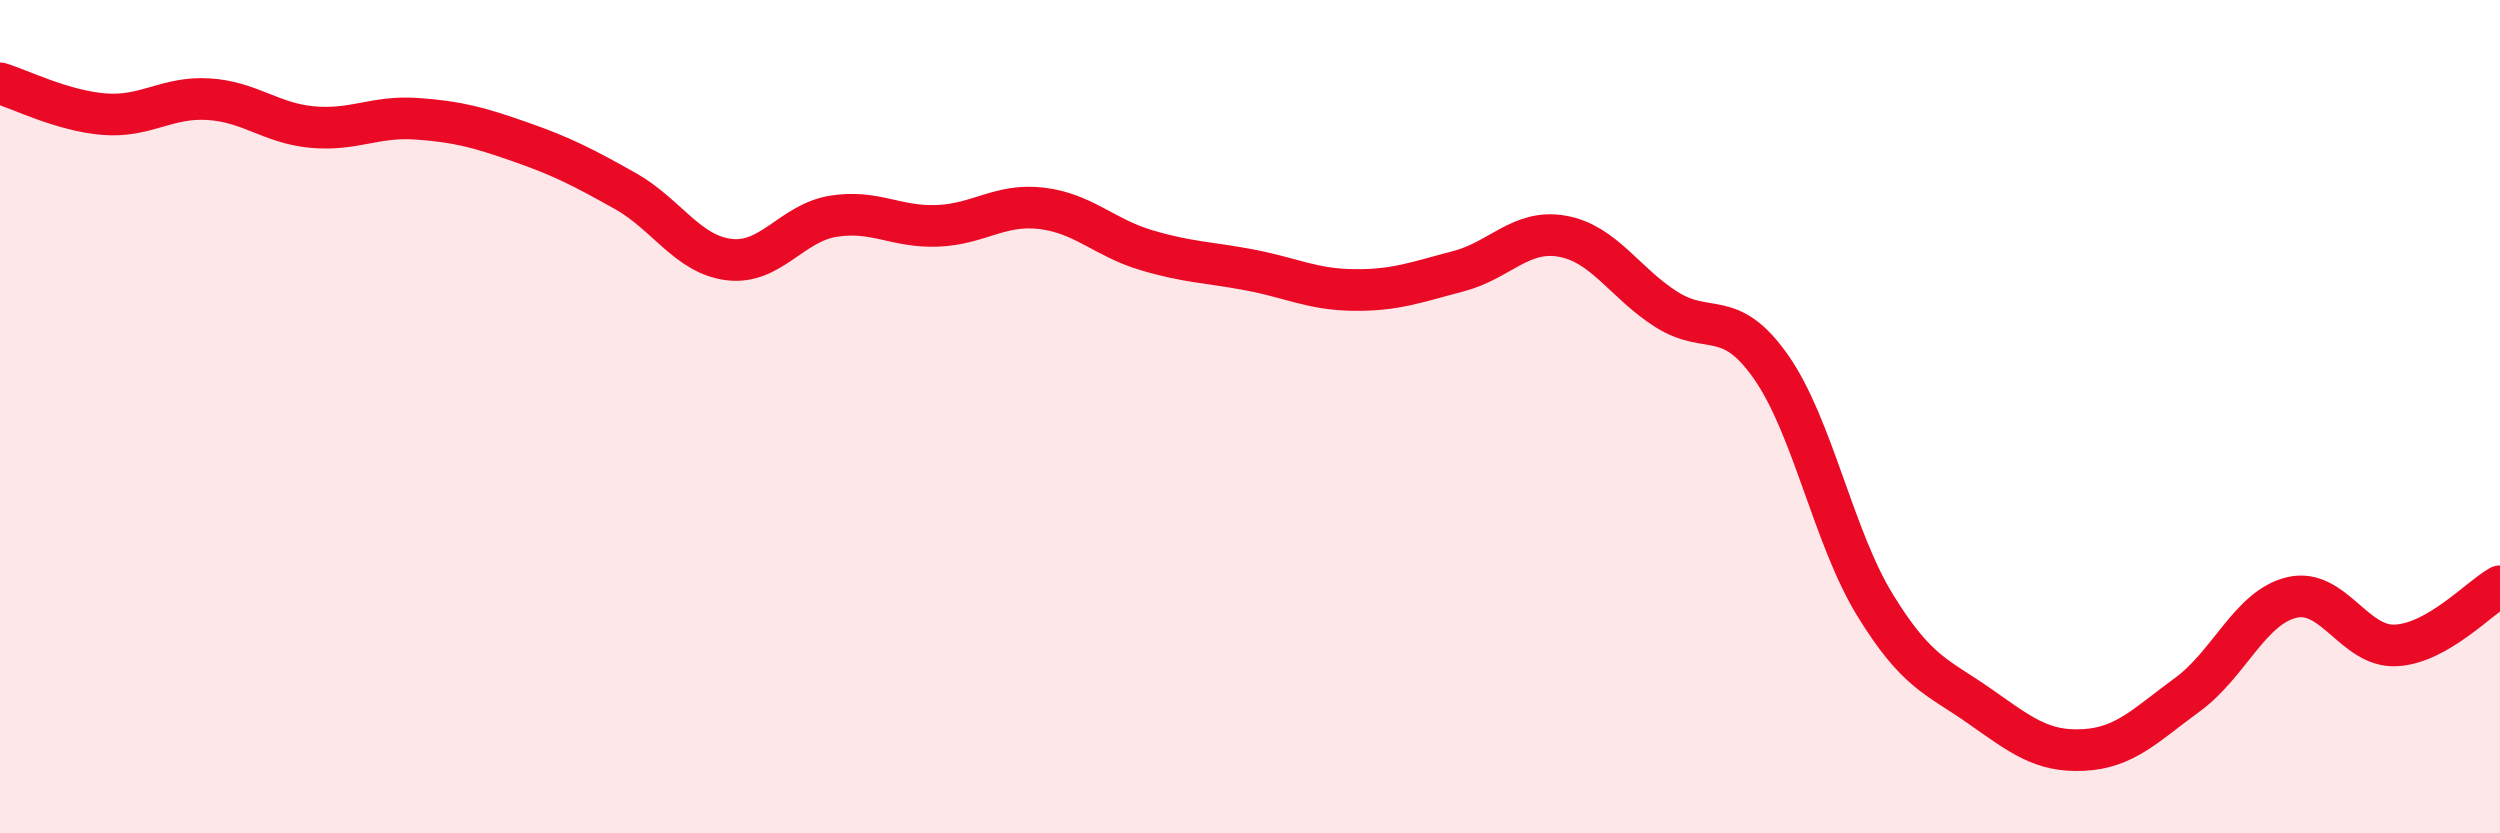 
    <svg width="60" height="20" viewBox="0 0 60 20" xmlns="http://www.w3.org/2000/svg">
      <path
        d="M 0,2 C 0.5,2.15 1.5,2.66 2.5,2.74 C 3.5,2.82 4,2.32 5,2.38 C 6,2.44 6.5,2.96 7.5,3.05 C 8.5,3.14 9,2.78 10,2.85 C 11,2.92 11.5,3.06 12.5,3.41 C 13.5,3.76 14,4.02 15,4.58 C 16,5.14 16.5,6.11 17.5,6.23 C 18.5,6.35 19,5.35 20,5.19 C 21,5.03 21.5,5.46 22.5,5.42 C 23.5,5.38 24,4.88 25,5 C 26,5.12 26.5,5.7 27.5,6 C 28.5,6.3 29,6.29 30,6.48 C 31,6.67 31.5,6.95 32.5,6.96 C 33.5,6.97 34,6.77 35,6.51 C 36,6.25 36.5,5.49 37.5,5.67 C 38.5,5.85 39,6.8 40,7.43 C 41,8.06 41.5,7.38 42.5,8.8 C 43.5,10.22 44,12.89 45,14.52 C 46,16.15 46.5,16.24 47.5,16.94 C 48.5,17.64 49,18.05 50,18 C 51,17.95 51.5,17.4 52.5,16.67 C 53.5,15.94 54,14.58 55,14.34 C 56,14.1 56.5,15.54 57.5,15.49 C 58.5,15.44 59.5,14.35 60,14.07L60 20L0 20Z"
        fill="#EB0A25"
        opacity="0.1"
        stroke-linecap="round"
        stroke-linejoin="round"
      />
      <path
        d="M 0,2 C 0.5,2.15 1.5,2.66 2.5,2.74 C 3.5,2.82 4,2.32 5,2.38 C 6,2.44 6.5,2.96 7.5,3.05 C 8.5,3.14 9,2.78 10,2.85 C 11,2.92 11.5,3.06 12.5,3.41 C 13.5,3.76 14,4.02 15,4.58 C 16,5.14 16.5,6.11 17.5,6.23 C 18.5,6.35 19,5.35 20,5.19 C 21,5.03 21.5,5.46 22.5,5.42 C 23.5,5.38 24,4.88 25,5 C 26,5.12 26.5,5.7 27.5,6 C 28.5,6.3 29,6.29 30,6.48 C 31,6.67 31.5,6.95 32.5,6.96 C 33.5,6.97 34,6.77 35,6.51 C 36,6.25 36.5,5.49 37.5,5.67 C 38.5,5.85 39,6.8 40,7.43 C 41,8.06 41.5,7.38 42.5,8.8 C 43.5,10.22 44,12.89 45,14.52 C 46,16.15 46.5,16.24 47.5,16.94 C 48.5,17.64 49,18.05 50,18 C 51,17.95 51.5,17.4 52.5,16.67 C 53.5,15.94 54,14.58 55,14.34 C 56,14.1 56.5,15.54 57.5,15.49 C 58.5,15.44 59.5,14.35 60,14.07"
        stroke="#EB0A25"
        stroke-width="1"
        fill="none"
        stroke-linecap="round"
        stroke-linejoin="round"
      />
    </svg>
  